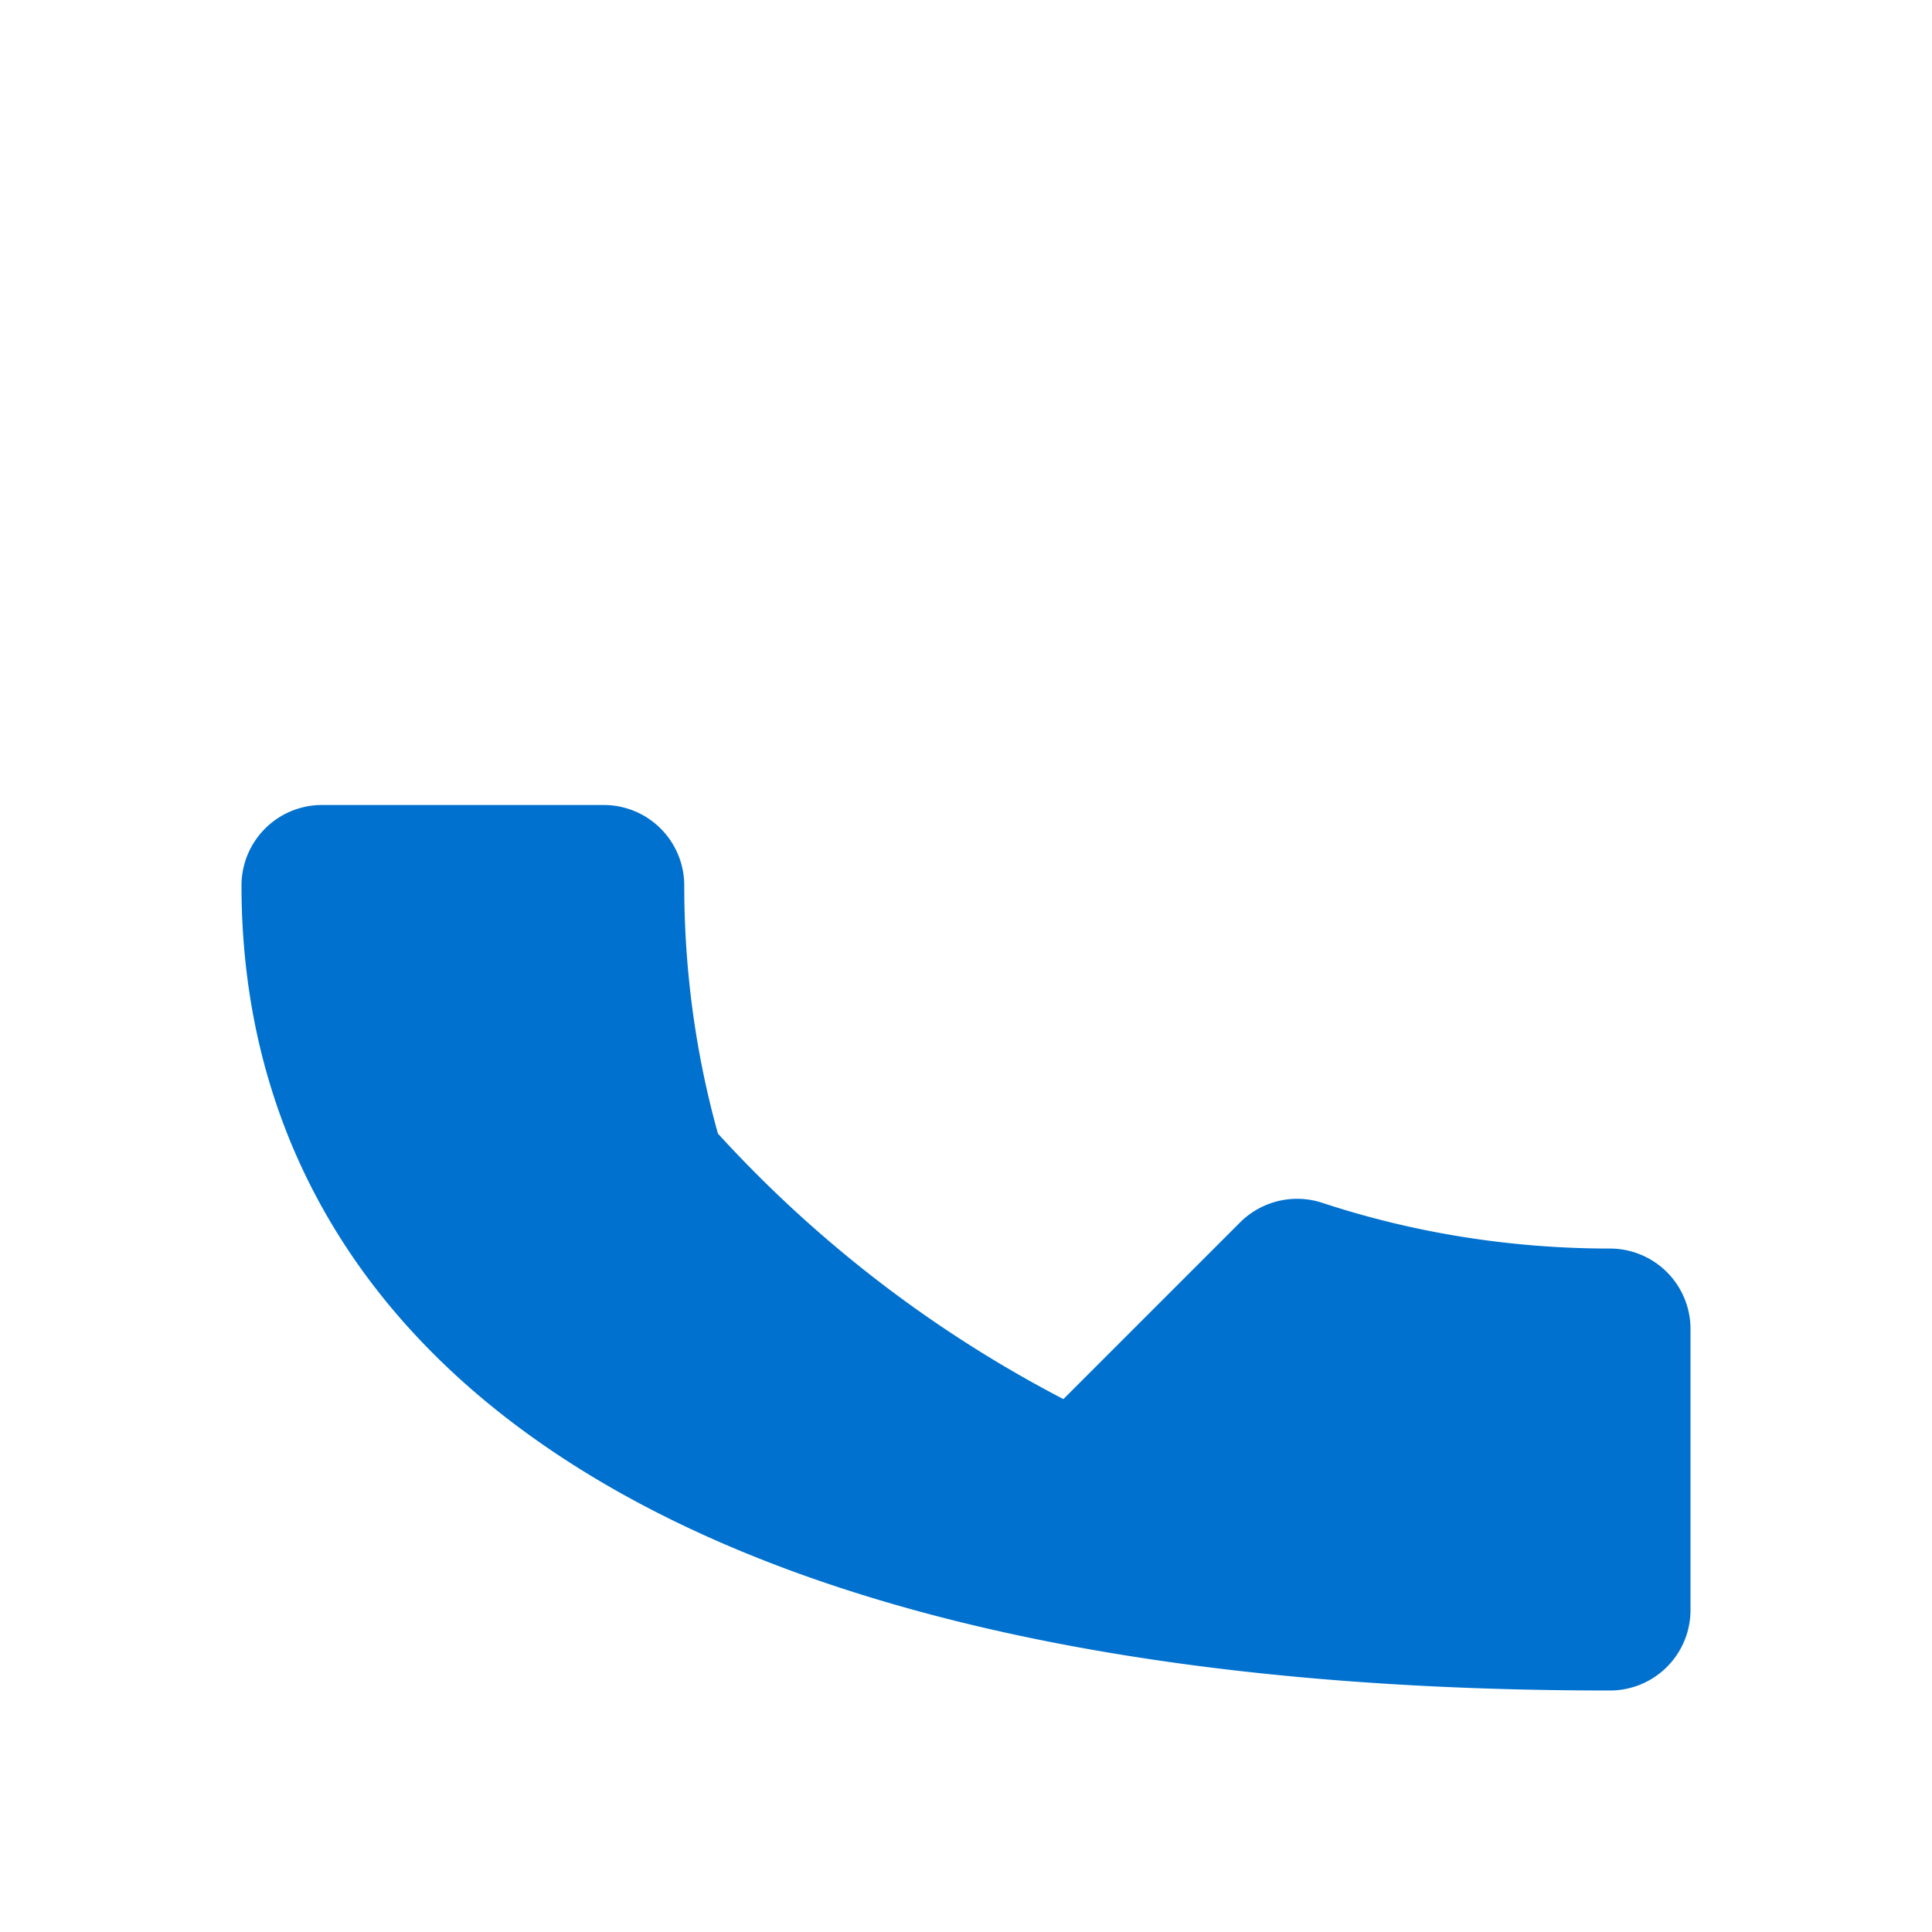 <svg xmlns="http://www.w3.org/2000/svg" width="24" height="24" fill="#0071CE" viewBox="0 0 24 24">
  <path d="M6.62 10.79a15.464 15.464 0 0 0 6.59 6.59l2.2-2.2a1.003 1.003 0 0 1 1.01-.24c1.12.37 2.33.57 3.58.57a1 1 0 0 1 1 1V20a1 1 0 0 1-1 1C7.61 21 3 16.39 3 11a1 1 0 0 1 1-1h3.5a1 1 0 0 1 1 1c0 1.25.2 2.46.57 3.58a1.003 1.003 0 0 1-.24 1.01l-2.21 2.2z"/>
</svg>